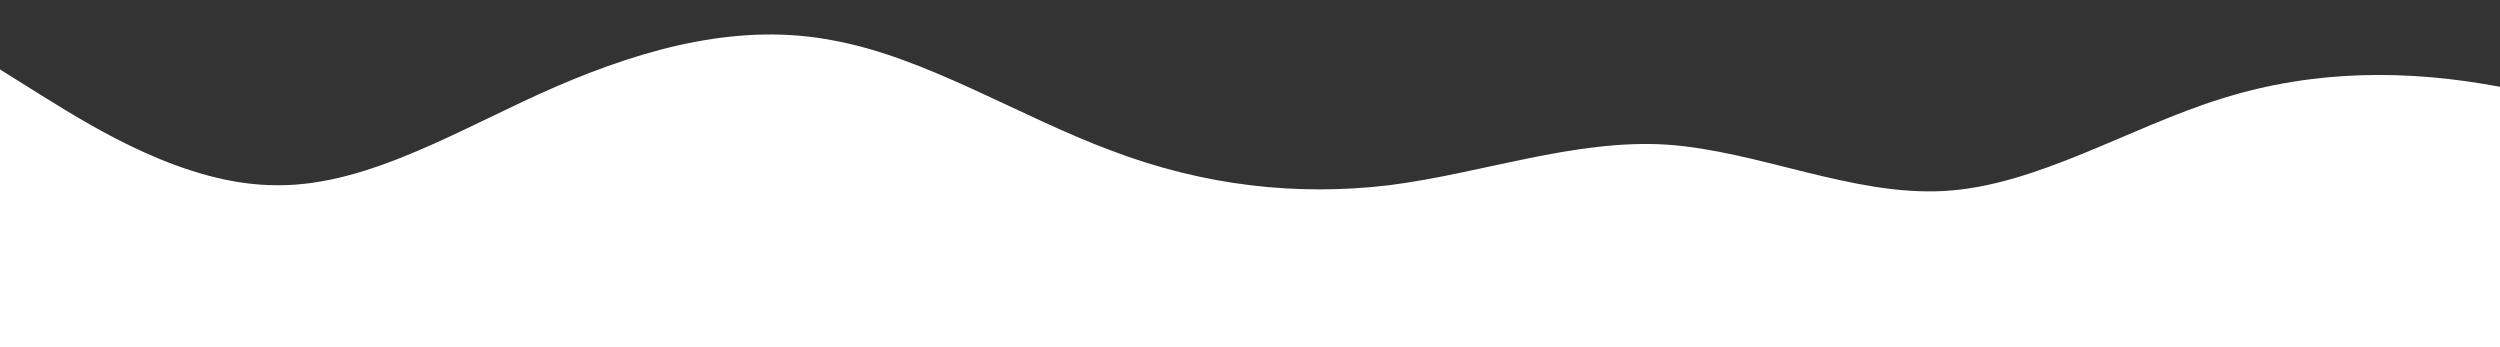<?xml version="1.0" standalone="no"?>
<svg xmlns:xlink="http://www.w3.org/1999/xlink" id="wave"
    viewBox="0 0 1440 200" version="1.1"
    xmlns="http://www.w3.org/2000/svg">
    <rect x="0" y="0" width="1440" height="200" fill="#333333" stroke="none"/>
    <path fill="#fff"
        d="M0,40L26.7,56.7C53.3,73,107,107,160,106.7C213.3,107,267,73,320,50C373.3,27,427,13,480,23.3C533.3,33,587,67,640,86.7C693.3,107,747,113,800,106.7C853.3,100,907,80,960,83.3C1013.3,87,1067,113,1120,110C1173.3,107,1227,73,1280,56.7C1333.3,40,1387,40,1440,50C1493.3,60,1547,80,1600,76.7C1653.3,73,1707,47,1760,60C1813.3,73,1867,127,1920,150C1973.3,173,2027,167,2080,140C2133.3,113,2187,67,2240,66.7C2293.3,67,2347,113,2400,140C2453.3,167,2507,173,2560,176.7C2613.3,180,2667,180,2720,166.7C2773.3,153,2827,127,2880,100C2933.3,73,2987,47,3040,53.3C3093.3,60,3147,100,3200,113.3C3253.3,127,3307,113,3360,116.7C3413.3,120,3467,140,3520,136.7C3573.3,133,3627,107,3680,90C3733.3,73,3787,67,3813,63.3L3840,60L3840,200L3813.3,200C3786.7,200,3733,200,3680,200C3626.7,200,3573,200,3520,200C3466.7,200,3413,200,3360,200C3306.7,200,3253,200,3200,200C3146.7,200,3093,200,3040,200C2986.7,200,2933,200,2880,200C2826.7,200,2773,200,2720,200C2666.7,200,2613,200,2560,200C2506.7,200,2453,200,2400,200C2346.7,200,2293,200,2240,200C2186.7,200,2133,200,2080,200C2026.7,200,1973,200,1920,200C1866.7,200,1813,200,1760,200C1706.7,200,1653,200,1600,200C1546.7,200,1493,200,1440,200C1386.7,200,1333,200,1280,200C1226.7,200,1173,200,1120,200C1066.7,200,1013,200,960,200C906.7,200,853,200,800,200C746.7,200,693,200,640,200C586.7,200,533,200,480,200C426.7,200,373,200,320,200C266.7,200,213,200,160,200C106.7,200,53,200,27,200L0,200Z" />
</svg>